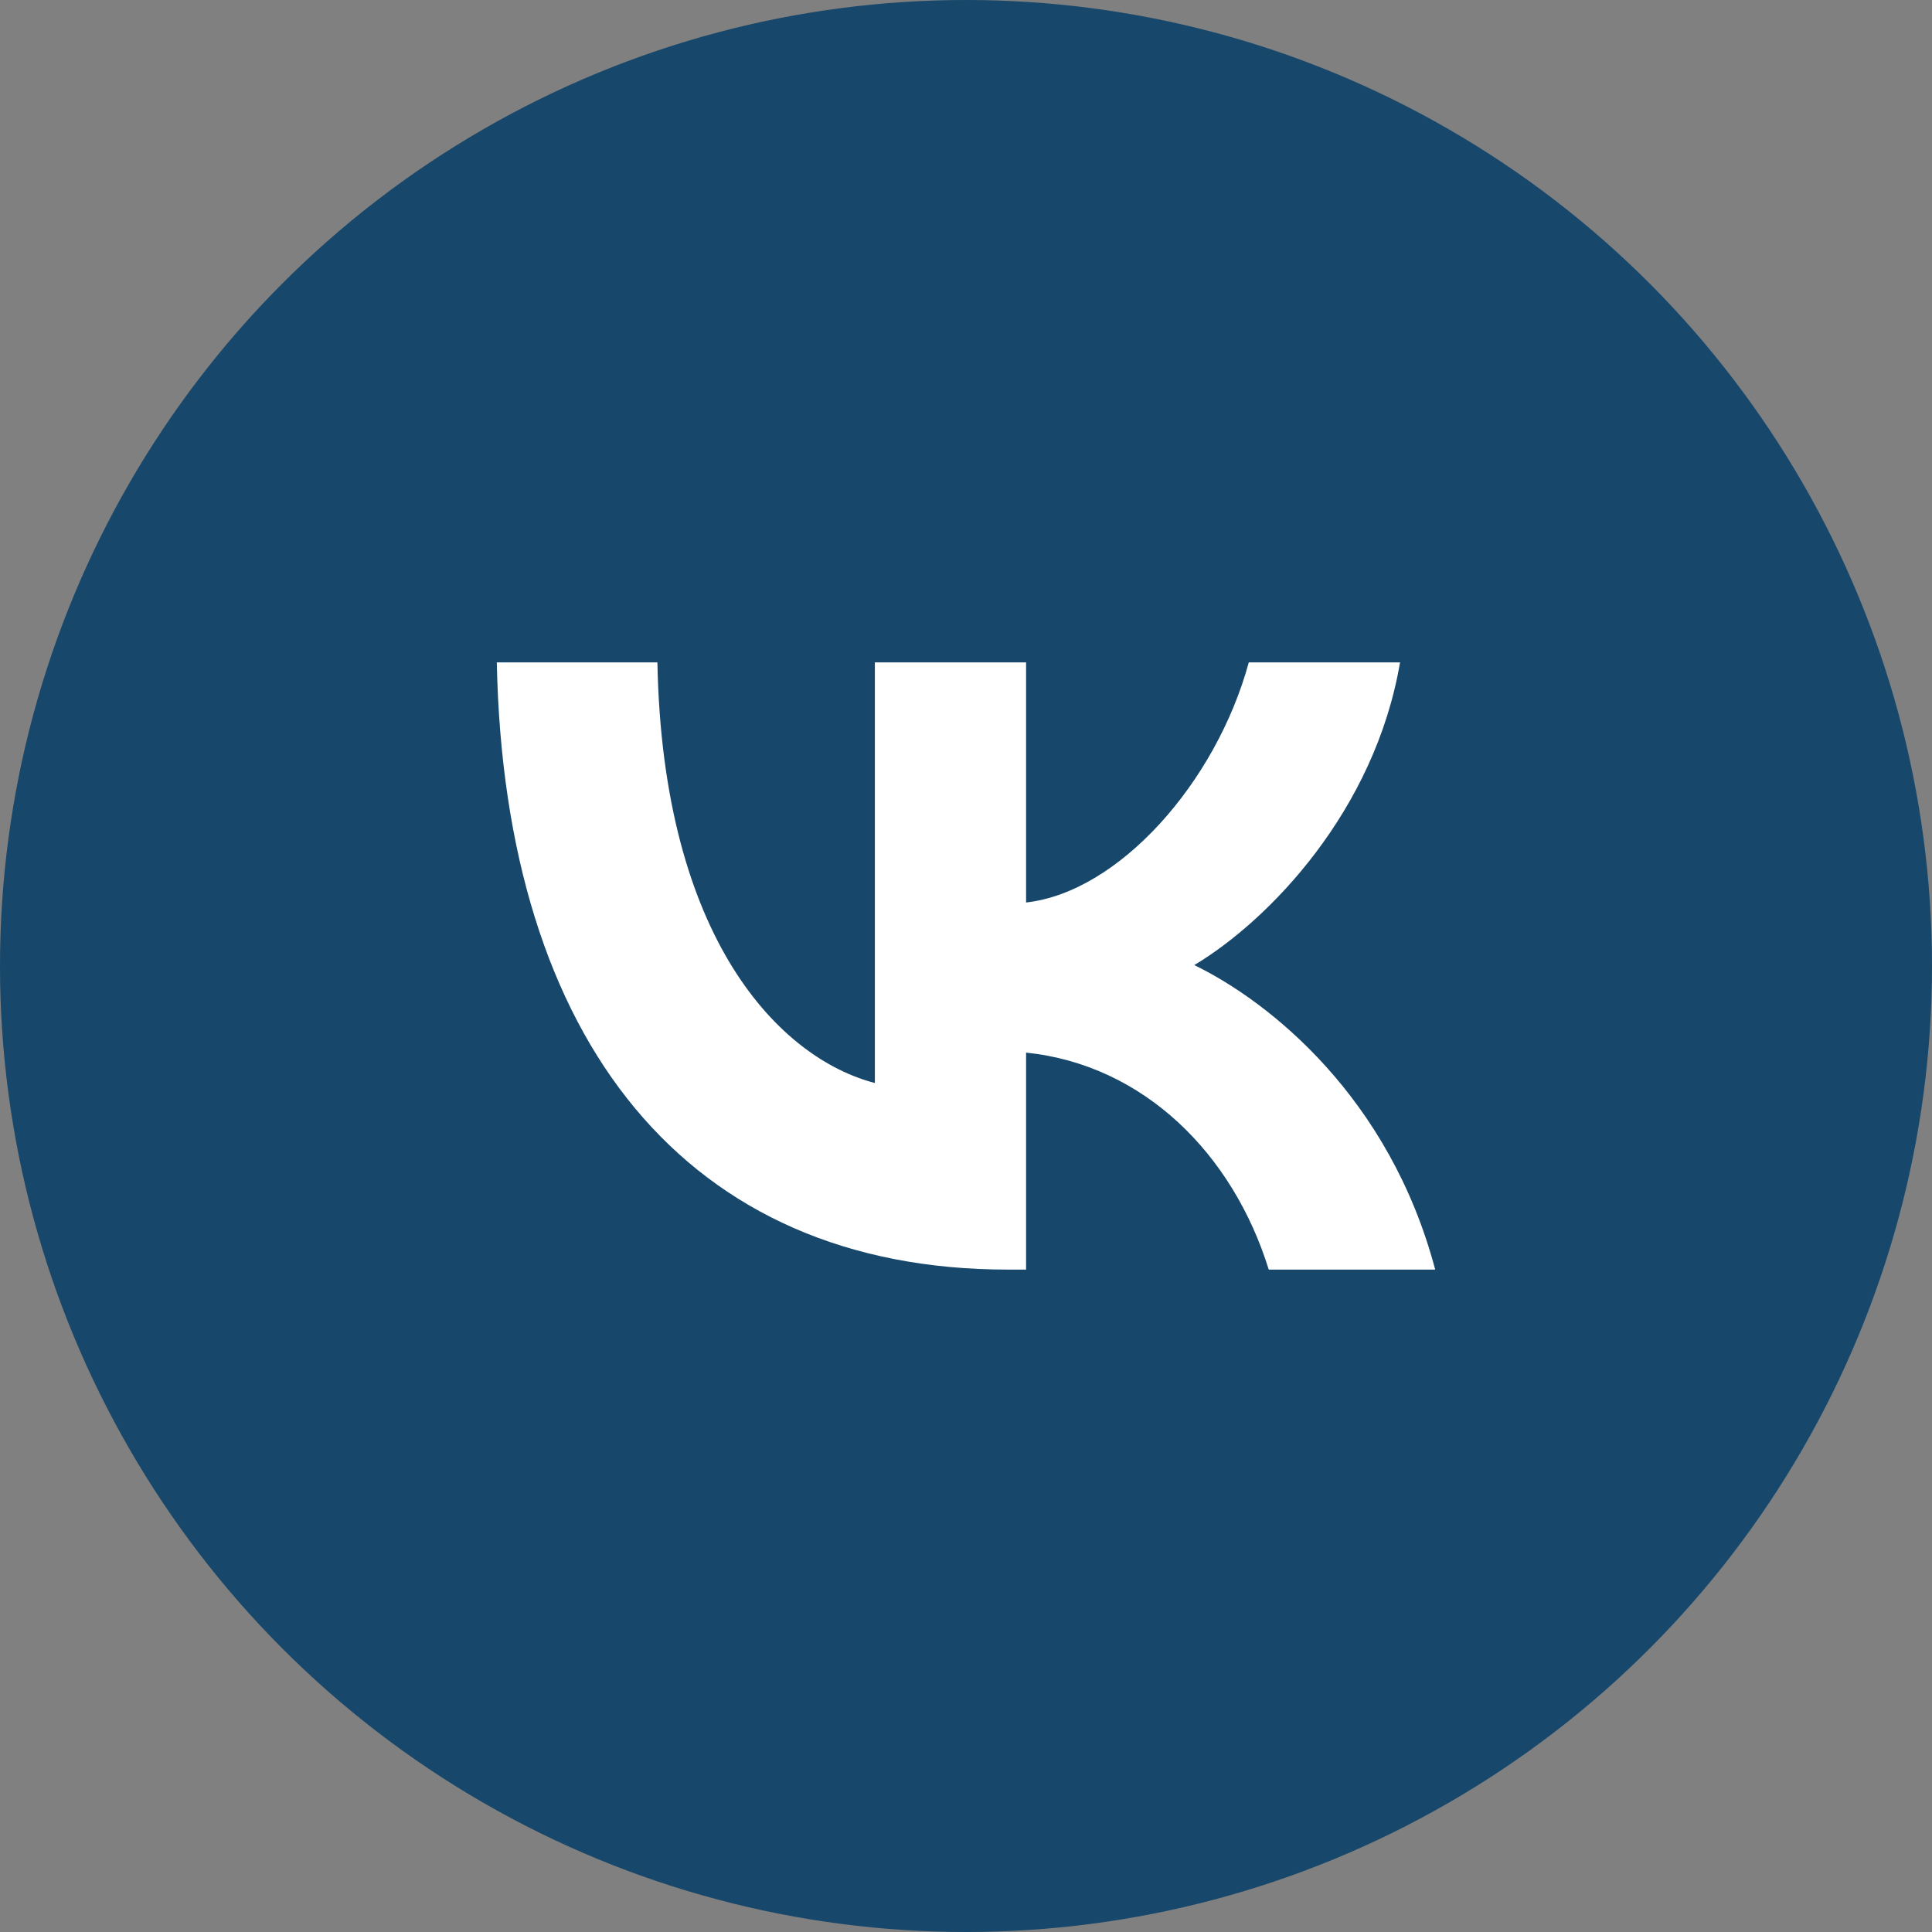 <?xml version="1.0" encoding="UTF-8"?> <svg xmlns="http://www.w3.org/2000/svg" width="70" height="70" viewBox="0 0 70 70" fill="none"><rect x="0" y="0" width="70" height="70" fill="#808080" stroke="none"/> <circle cx="35" cy="35" r="35" fill="#17476A"></circle> <path d="M36.518 46C24.902 46 18.276 37.742 18 24H23.819C24.01 34.086 28.3 38.358 31.698 39.239V24H37.177V32.699C40.532 32.324 44.057 28.36 45.246 24H50.726C49.812 29.373 45.99 33.337 43.272 34.967C45.99 36.288 50.343 39.746 52 46H45.969C44.673 41.816 41.446 38.579 37.177 38.138V46H36.518Z" fill="white"></path> </svg> 